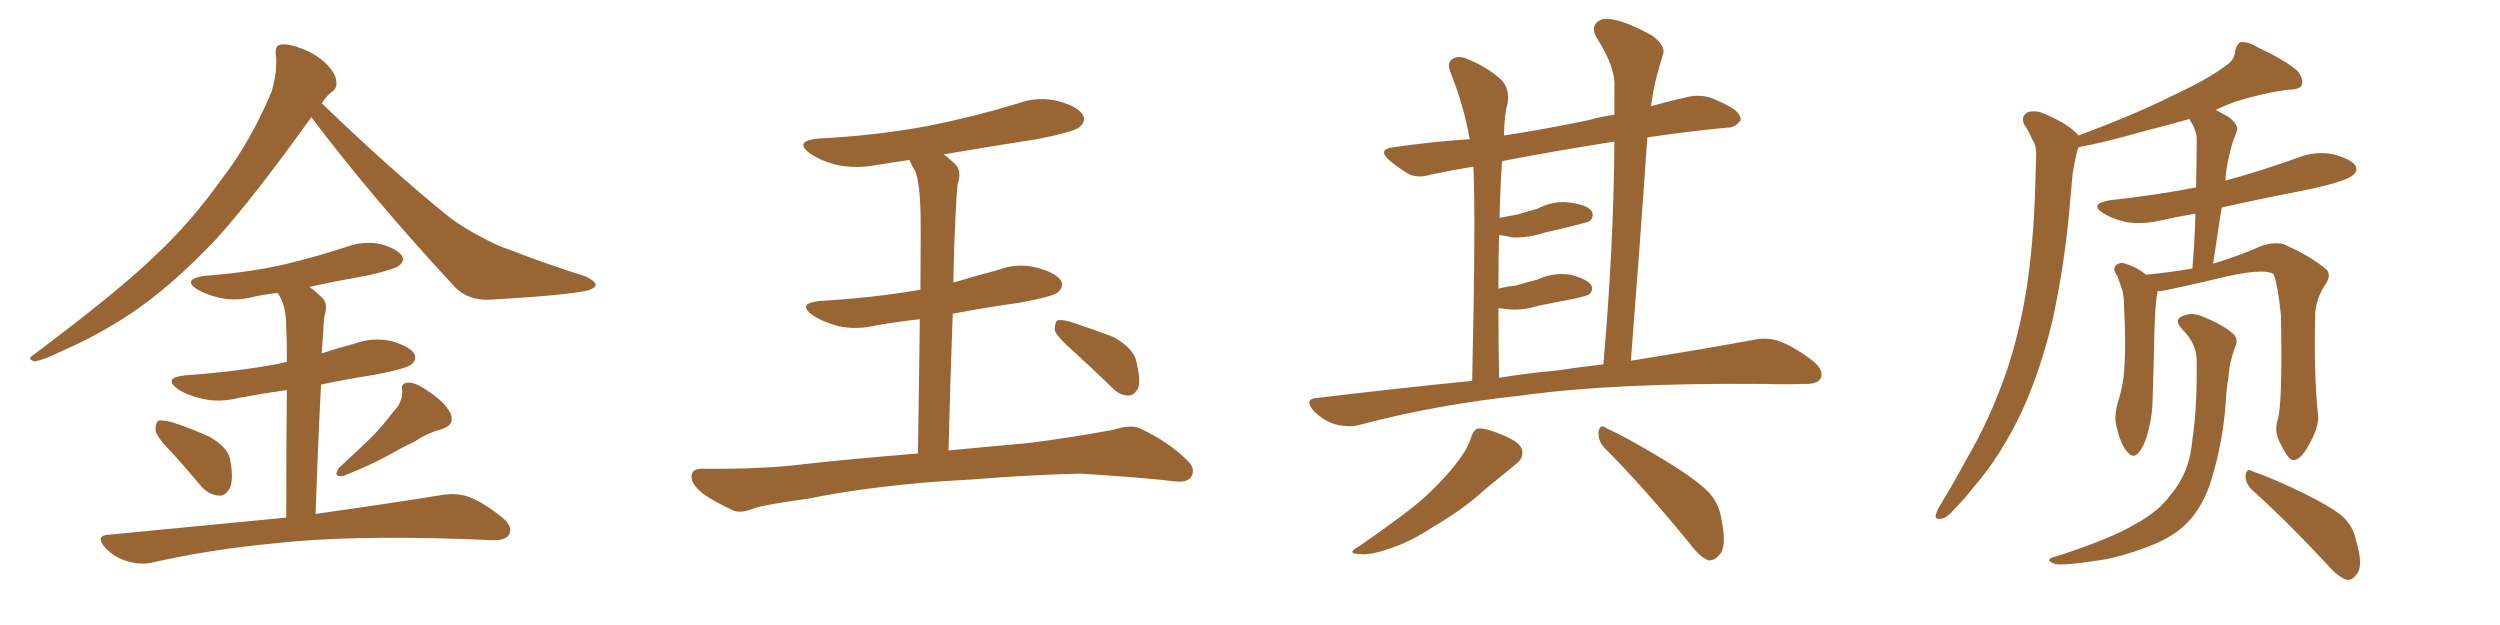 <svg xmlns="http://www.w3.org/2000/svg" xmlns:xlink="http://www.w3.org/1999/xlink" width="600" height="150"><path fill="#996633" padding="10" d="M74.71 28.13L74.71 28.13Q60.64 47.75 51.71 57.57L51.71 57.57Q41.16 68.70 31.35 75.29L31.35 75.29Q23.58 80.42 15.23 84.08L15.23 84.08Q10.11 86.57 8.20 86.72L8.20 86.72Q6.45 86.13 7.91 85.25L7.91 85.25Q28.86 69.58 37.35 61.23L37.35 61.23Q45.85 53.32 53.47 42.63L53.47 42.63Q60.21 33.84 65.19 21.97L65.19 21.97Q66.65 16.85 66.21 13.18L66.21 13.18Q65.92 10.84 67.38 10.69L67.38 10.69Q69.29 10.40 72.95 11.87L72.95 11.87Q76.17 13.18 78.52 15.53L78.52 15.53Q80.57 17.72 80.71 19.48L80.71 19.48Q81.01 21.24 79.54 22.12L79.54 22.12Q78.52 22.85 77.20 24.76L77.20 24.76Q94.04 41.02 108.25 52.44L108.25 52.44Q111.47 54.79 115.14 56.69L115.14 56.69Q119.68 59.18 121.88 59.77L121.88 59.77Q130.37 63.13 140.63 66.36L140.63 66.36Q142.97 67.53 142.97 68.41L142.97 68.41Q142.82 69.14 141.06 69.73L141.06 69.73Q135.50 70.90 117.77 71.92L117.77 71.92Q112.50 72.22 109.28 68.99L109.28 68.99Q89.79 48.05 74.71 28.13ZM41.46 108.84L41.46 108.84Q37.79 105.18 37.35 103.42L37.35 103.42Q37.21 101.51 38.09 100.93L38.09 100.93Q39.11 100.78 41.46 101.37L41.46 101.37Q46.29 102.98 50.39 104.88L50.39 104.88Q54.64 107.37 55.22 110.16L55.22 110.16Q56.10 114.84 55.22 117.04L55.22 117.04Q54.05 119.09 52.59 118.95L52.59 118.95Q50.10 118.80 48.19 116.60L48.19 116.60Q44.68 112.35 41.46 108.84ZM94.34 98.88L94.34 98.88Q96.68 96.53 96.53 93.75L96.53 93.75Q96.09 91.85 98.00 91.85L98.00 91.85Q99.76 91.70 102.98 94.04L102.98 94.04Q106.64 96.39 108.11 99.17L108.11 99.17Q109.28 101.95 106.05 102.98L106.05 102.98Q102.39 104.00 99.61 105.91L99.61 105.91Q96.53 107.37 93.46 109.13L93.46 109.13Q89.36 111.47 82.32 114.26L82.32 114.26Q79.69 114.55 81.45 112.21L81.45 112.21Q85.40 108.54 89.06 105.03L89.06 105.03Q91.70 102.39 94.34 98.88ZM68.70 124.22L68.70 124.22L68.70 124.22Q68.70 104.74 68.85 93.60L68.85 93.60Q62.70 94.48 57.28 95.51L57.28 95.51Q52.44 96.68 48.34 95.65L48.34 95.65Q45.12 94.92 42.77 93.46L42.77 93.46Q38.96 90.67 44.38 90.09L44.38 90.09Q56.69 89.21 66.94 87.30L66.94 87.30Q67.82 87.01 68.85 86.87L68.85 86.87Q68.85 80.42 68.70 78.96L68.70 78.96Q68.70 74.56 67.68 72.22L67.68 72.22Q67.24 71.19 66.65 70.31L66.65 70.31Q63.72 70.61 61.08 71.19L61.08 71.19Q56.69 72.36 52.73 71.48L52.73 71.48Q49.51 70.75 47.31 69.43L47.31 69.43Q43.65 67.09 48.93 66.21L48.93 66.21Q59.03 65.48 67.82 63.57L67.82 63.57Q75.73 61.67 82.91 59.33L82.91 59.33Q87.30 57.71 91.41 58.59L91.41 58.59Q95.51 59.77 96.53 61.52L96.53 61.52Q97.12 62.70 95.80 63.72L95.80 63.72Q94.78 64.60 88.48 66.06L88.48 66.06Q81.01 67.38 74.27 68.85L74.27 68.85Q76.03 70.17 77.49 71.63L77.49 71.63Q78.81 73.10 77.78 76.17L77.78 76.17Q77.64 78.08 77.49 80.86L77.49 80.86Q77.34 82.91 77.20 84.81L77.20 84.81Q81.15 83.50 85.11 82.47L85.11 82.47Q89.50 80.86 94.04 81.88L94.04 81.88Q98.44 83.20 99.46 84.96L99.46 84.96Q100.05 86.43 98.73 87.45L98.73 87.45Q97.56 88.48 89.94 89.94L89.94 89.94Q83.35 90.97 77.05 92.29L77.05 92.29Q76.32 106.20 75.73 123.34L75.73 123.34Q94.48 120.70 106.05 118.80L106.05 118.80Q109.42 118.21 112.50 119.24L112.50 119.24Q116.02 120.56 120.56 124.22L120.56 124.22Q123.19 126.42 122.17 128.32L122.17 128.32Q121.29 129.79 118.07 129.64L118.07 129.64Q114.55 129.49 110.89 129.35L110.89 129.35Q83.06 128.47 66.21 130.37L66.21 130.37Q50.39 131.84 36.33 135.06L36.33 135.06Q33.54 135.64 30.32 134.62L30.32 134.62Q27.39 133.74 25.20 131.40L25.20 131.40Q22.71 128.47 26.22 128.32L26.22 128.32Q49.22 126.12 68.70 124.22ZM225 115.58L225 115.58Q207.71 116.89 193.95 119.68L193.95 119.68Q183.25 121.14 180.91 122.02L180.91 122.02Q177.98 123.19 176.22 122.61L176.22 122.61Q171.39 120.41 168.75 118.51L168.75 118.51Q165.82 116.16 165.97 114.26L165.97 114.26Q166.11 112.50 168.31 112.50L168.31 112.50Q183.40 112.65 193.51 111.33L193.51 111.33Q202.59 110.30 220.31 108.84L220.31 108.84Q220.61 89.50 220.75 76.61L220.75 76.61Q215.33 77.20 210.35 78.08L210.35 78.08Q205.52 79.25 200.98 78.22L200.98 78.22Q197.46 77.20 195.12 75.73L195.12 75.73Q191.02 72.80 196.88 72.22L196.88 72.22Q209.62 71.48 220.61 69.58L220.61 69.58Q220.75 69.58 220.90 69.58L220.90 69.58Q221.04 53.32 220.90 50.10L220.90 50.10Q220.75 44.38 219.73 41.16L219.73 41.16Q218.85 39.84 218.26 38.38L218.26 38.38Q214.31 38.96 210.64 39.55L210.64 39.55Q205.52 40.58 200.68 39.55L200.68 39.55Q197.17 38.67 194.53 36.91L194.53 36.91Q190.28 33.84 196.44 33.25L196.44 33.25Q210.64 32.52 222.95 30.18L222.95 30.18Q233.94 27.98 244.04 24.90L244.04 24.90Q249.17 23.00 254.15 24.32L254.15 24.32Q258.98 25.63 260.01 27.83L260.01 27.83Q260.60 29.15 259.13 30.47L259.13 30.47Q257.81 31.64 248.88 33.40L248.88 33.40Q237.45 35.16 226.46 37.06L226.46 37.06Q227.93 38.09 229.39 39.55L229.39 39.55Q230.86 41.16 229.83 44.24L229.83 44.24Q229.54 46.88 229.39 50.54L229.39 50.54Q228.96 58.59 228.81 67.82L228.81 67.82Q234.23 66.21 239.65 64.75L239.65 64.75Q244.34 62.99 249.17 64.31L249.17 64.31Q253.71 65.63 254.74 67.53L254.74 67.53Q255.32 68.85 253.86 70.17L253.86 70.17Q252.69 71.19 244.63 72.66L244.63 72.66Q236.28 73.83 228.66 75.29L228.66 75.29Q228.08 90.38 227.64 108.11L227.64 108.11Q235.11 107.37 246.68 106.35L246.68 106.35Q257.08 105.03 267.33 103.13L267.33 103.13Q271.29 101.81 273.63 102.83L273.63 102.83Q280.52 106.05 285.06 110.60L285.06 110.60Q287.11 112.65 285.79 114.55L285.79 114.55Q284.77 116.02 281.10 115.43L281.10 115.43Q273.49 114.55 259.28 113.67L259.28 113.67Q248.73 113.96 240.38 114.55L240.38 114.55Q232.91 115.14 225 115.58ZM257.23 83.94L257.23 83.94L257.23 83.94Q253.56 80.71 253.13 79.25L253.13 79.25Q253.13 77.49 253.71 76.90L253.71 76.90Q254.59 76.61 256.79 77.20L256.79 77.20Q262.21 78.96 267.19 80.86L267.19 80.86Q272.17 83.64 272.75 86.87L272.75 86.87Q273.78 91.11 273.19 93.02L273.19 93.02Q272.31 94.92 270.85 94.92L270.85 94.92Q268.65 94.92 266.89 93.02L266.89 93.02Q261.77 88.04 257.23 83.94ZM353.32 91.41L353.32 91.41Q354.20 52.00 353.61 39.99L353.61 39.99Q348.34 40.87 343.51 41.89L343.51 41.89Q339.99 42.92 337.79 41.60L337.79 41.60Q335.45 40.14 333.69 38.67L333.69 38.67Q330.18 35.74 334.72 35.30L334.72 35.30Q343.80 33.98 352.73 33.40L352.73 33.40Q351.27 25.20 348.19 17.58L348.19 17.58Q347.17 15.09 348.49 14.21L348.49 14.21Q349.95 13.18 352.29 14.21L352.29 14.21Q356.69 15.97 360.21 19.04L360.21 19.04Q362.40 21.24 361.82 24.90L361.82 24.90Q361.08 27.10 360.94 32.52L360.94 32.52Q370.61 31.05 381.15 28.86L381.15 28.86Q384.23 27.98 387.45 27.54L387.45 27.54Q387.45 24.02 387.45 20.80L387.45 20.80Q387.74 16.11 383.20 9.08L383.20 9.08Q381.88 6.74 383.20 5.42L383.20 5.42Q384.52 4.10 387.16 4.69L387.16 4.69Q390.97 5.42 396.68 8.64L396.68 8.64Q399.76 11.13 399.17 12.89L399.17 12.89Q398.29 15.67 397.27 19.63L397.27 19.63Q396.68 22.27 396.24 25.49L396.24 25.49Q400.34 24.32 404.88 23.29L404.88 23.29Q408.11 22.56 410.89 23.58L410.89 23.58Q413.38 24.61 414.40 25.20L414.40 25.20Q417.92 26.95 417.77 28.86L417.77 28.86Q416.31 30.76 414.55 30.62L414.55 30.62Q405.62 31.49 395.36 32.96L395.36 32.96Q393.60 58.74 391.41 86.57L391.41 86.57Q408.84 83.79 420.70 81.59L420.70 81.59Q424.22 80.86 427.00 81.88L427.00 81.88Q430.66 83.20 435.21 86.72L435.21 86.72Q437.84 88.92 436.96 90.82L436.96 90.82Q436.08 92.29 432.86 92.14L432.86 92.14Q428.47 92.29 423.49 92.14L423.49 92.14Q387.16 91.85 365.19 94.92L365.19 94.92Q344.53 97.12 326.37 101.95L326.37 101.95Q323.88 102.69 320.36 101.81L320.36 101.81Q317.58 100.93 315.23 98.58L315.23 98.58Q312.89 95.65 316.11 95.51L316.11 95.51Q335.60 93.16 353.32 91.41ZM373.68 88.92L373.68 88.92Q379.39 88.04 384.81 87.45L384.81 87.45Q387.30 59.03 387.45 33.98L387.45 33.98Q372.51 36.33 360.50 38.67L360.50 38.67Q360.21 42.33 360.06 46.88L360.06 46.88Q359.91 49.51 359.91 52.29L359.91 52.29Q362.26 51.86 364.45 51.42L364.45 51.42Q366.80 50.68 368.99 50.10L368.99 50.10Q372.80 48.05 376.90 48.63L376.90 48.63Q381.01 49.22 382.03 50.68L382.03 50.68Q382.62 52.00 381.59 53.03L381.59 53.03Q381.15 53.32 379.25 53.76L379.25 53.76Q374.85 54.93 370.75 55.81L370.75 55.81Q366.80 57.13 362.84 56.98L362.84 56.98Q361.23 56.54 359.77 56.40L359.77 56.40Q359.62 62.26 359.62 69.29L359.62 69.29Q361.82 68.70 363.72 68.55L363.72 68.55Q366.65 67.68 368.99 67.09L368.99 67.09Q372.80 65.33 376.90 65.92L376.90 65.92Q380.86 66.94 381.88 68.41L381.88 68.41Q382.47 69.58 381.45 70.61L381.45 70.61Q381.15 70.90 378.81 71.48L378.81 71.48Q373.68 72.51 369.14 73.39L369.14 73.39Q365.04 74.71 361.08 74.12L361.08 74.12Q360.21 73.97 359.62 73.97L359.62 73.97Q359.62 81.74 359.77 90.67L359.77 90.67Q366.94 89.50 373.68 88.92ZM353.03 105.03L353.03 105.03Q353.76 102.98 354.79 102.83L354.79 102.83Q356.69 102.69 361.08 104.59L361.08 104.59Q365.19 106.35 365.33 108.25L365.33 108.25Q365.63 110.01 363.72 111.47L363.72 111.47Q361.52 113.23 356.54 117.33L356.54 117.33Q351.27 122.17 344.24 126.27L344.24 126.27Q338.23 130.22 333.40 131.69L333.40 131.69Q329.30 133.15 326.95 133.01L326.95 133.01Q322.56 133.01 326.22 131.10L326.22 131.10Q338.23 122.75 342.19 119.09L342.19 119.09Q346.88 114.70 349.66 111.04L349.66 111.04Q352.44 107.37 353.03 105.03ZM384.96 107.37L384.96 107.37Q383.50 105.76 383.64 103.56L383.64 103.56Q384.08 101.66 385.40 102.69L385.40 102.69Q390.23 104.88 399.02 110.16L399.02 110.16Q406.79 114.84 410.01 118.07L410.01 118.07Q412.50 120.70 413.09 124.37L413.09 124.37Q414.55 131.25 412.65 133.15L412.65 133.15Q411.47 134.62 410.01 134.47L410.01 134.47Q407.81 133.59 405.47 130.37L405.47 130.37Q394.34 116.75 384.96 107.37ZM546.68 100.63L546.68 100.63Q547.85 96.53 547.41 75.44L547.41 75.44Q546.68 68.41 545.65 65.77L545.65 65.77L545.65 65.77Q543.02 64.16 531.88 66.94L531.88 66.94Q526.46 68.26 519.43 69.73L519.43 69.73Q518.41 69.87 517.82 69.87L517.82 69.87Q517.82 69.87 517.82 70.02L517.82 70.02Q517.09 73.10 516.94 85.11L516.94 85.11Q516.80 90.09 516.65 95.07L516.65 95.07Q516.65 99.02 515.77 102.69L515.77 102.69Q514.89 106.64 513.43 108.40L513.43 108.40Q512.11 110.30 510.64 108.54L510.64 108.54Q509.03 106.93 508.01 102.54L508.01 102.54Q507.28 100.05 508.30 96.53L508.30 96.53Q509.77 91.99 509.91 87.16L509.91 87.16Q510.21 82.18 509.77 73.68L509.77 73.68Q509.77 71.04 509.33 69.58L509.33 69.58Q508.74 67.97 508.15 66.21L508.15 66.21Q507.13 64.89 507.57 64.01L507.57 64.01Q508.30 62.99 509.62 63.13L509.62 63.13Q512.70 64.01 515.04 65.92L515.04 65.92Q520.02 65.48 526.17 64.45L526.17 64.45Q526.76 57.57 526.90 51.27L526.90 51.27Q522.66 52.00 518.70 52.88L518.70 52.88Q514.31 53.91 510.35 53.32L510.35 53.32Q507.13 52.59 504.93 51.27L504.93 51.27Q501.12 48.93 506.40 48.05L506.40 48.05Q517.24 46.88 527.05 44.97L527.05 44.97Q527.20 38.67 527.20 33.25L527.20 33.25Q527.20 31.35 525.44 28.56L525.44 28.56Q520.31 30.03 515.04 31.35L515.04 31.35Q504.79 34.28 498.93 35.30L498.93 35.30Q498.63 35.74 498.49 36.33L498.49 36.33Q497.90 38.82 497.46 41.46L497.46 41.46Q497.02 46.14 496.58 51.12L496.58 51.12Q495.41 63.87 492.63 76.76L492.63 76.76Q489.84 88.48 485.45 98.29L485.45 98.29Q480.18 109.57 473.44 117.19L473.44 117.19Q471.68 119.53 469.34 121.88L469.34 121.88Q467.29 124.37 465.82 124.51L465.82 124.51Q464.21 124.80 464.65 123.34L464.65 123.34Q464.94 122.46 465.53 121.44L465.53 121.44Q468.75 116.16 471.83 110.45L471.83 110.45Q477.69 100.49 481.64 88.92L481.64 88.92Q484.57 80.27 486.33 69.58L486.33 69.58Q487.94 59.03 488.38 47.02L488.38 47.02Q488.53 41.89 488.67 37.79L488.67 37.79Q488.82 35.01 487.79 33.54L487.79 33.54Q486.91 31.49 485.89 30.03L485.89 30.03Q484.86 27.98 486.62 26.95L486.62 26.95Q488.67 26.22 491.46 27.69L491.46 27.69Q496.00 29.59 498.63 32.23L498.63 32.23Q498.63 32.37 498.78 32.52L498.78 32.52Q511.96 27.69 521.63 22.85L521.63 22.85Q530.13 18.90 534.08 15.82L534.08 15.82Q536.28 14.50 536.43 12.30L536.43 12.30Q536.72 10.69 537.74 10.11L537.74 10.11Q539.65 9.96 541.99 11.43L541.99 11.43Q548.29 14.36 551.37 16.99L551.37 16.99Q552.98 19.04 552.39 20.51L552.39 20.51Q551.81 21.53 549.17 21.53L549.17 21.53Q543.31 22.27 536.28 24.46L536.28 24.46Q533.94 25.34 531.74 26.37L531.74 26.37Q533.20 27.10 534.96 28.13L534.96 28.13Q537.30 30.03 536.87 31.35L536.87 31.35Q536.43 32.67 535.84 34.13L535.84 34.13Q535.25 36.04 534.67 38.82L534.67 38.82Q534.23 41.02 534.08 43.36L534.08 43.36Q543.16 40.87 551.66 37.79L551.66 37.79Q555.76 36.18 560.16 37.06L560.16 37.06Q564.26 38.23 565.28 39.70L565.28 39.70Q566.02 41.02 564.70 42.04L564.70 42.04Q563.38 43.36 555.03 45.26L555.03 45.26Q543.75 47.46 533.20 49.80L533.20 49.80Q532.18 56.25 531.15 63.28L531.15 63.28Q537.45 61.38 542.72 59.03L542.72 59.03Q545.80 58.01 548.00 58.59L548.00 58.59Q554.74 61.52 558.40 64.75L558.40 64.75Q559.57 66.06 558.11 68.26L558.11 68.26Q555.62 71.92 555.62 76.03L555.62 76.03Q555.32 90.38 556.35 99.76L556.35 99.76L556.35 99.76Q556.49 102.39 554.59 105.91L554.59 105.91Q552.39 110.30 550.49 110.45L550.49 110.45Q549.32 110.60 547.41 106.64L547.41 106.64Q545.65 103.71 546.68 100.63ZM527.20 86.72L527.20 86.72Q527.34 82.62 523.68 78.96L523.68 78.96Q521.48 76.61 524.12 75.73L524.12 75.73Q526.32 74.85 529.10 76.17L529.10 76.17Q533.79 78.08 536.13 80.27L536.13 80.27Q537.16 81.45 536.57 82.91L536.57 82.91Q534.96 87.16 534.81 90.82L534.81 90.82Q534.38 93.02 534.23 95.80L534.23 95.80Q533.64 105.47 530.86 114.70L530.86 114.70Q528.96 121.29 525 125.39L525 125.39Q521.63 128.91 515.77 131.10L515.77 131.10Q508.15 134.03 502.73 134.62L502.73 134.62Q495.12 135.79 493.21 135.35L493.21 135.35Q491.16 134.62 492.04 134.03L492.04 134.03Q492.48 133.74 494.24 133.30L494.24 133.30Q506.69 129.20 512.11 125.98L512.11 125.98Q518.12 122.75 520.90 118.80L520.90 118.80Q525.59 113.38 526.17 105.47L526.17 105.47Q527.34 97.85 527.20 86.72ZM540.38 117.48L540.38 117.48L540.38 117.48Q538.92 116.02 538.92 114.11L538.92 114.11Q539.21 112.21 540.53 113.09L540.53 113.09Q544.92 114.55 552.54 118.21L552.54 118.21Q559.42 121.58 562.21 123.93L562.21 123.93Q564.84 126.42 565.43 129.64L565.43 129.64Q567.33 135.94 565.58 137.84L565.58 137.84Q564.55 139.31 563.23 139.16L563.23 139.16Q561.04 138.43 558.69 135.64L558.69 135.64Q548.73 124.95 540.38 117.48Z"/></svg>